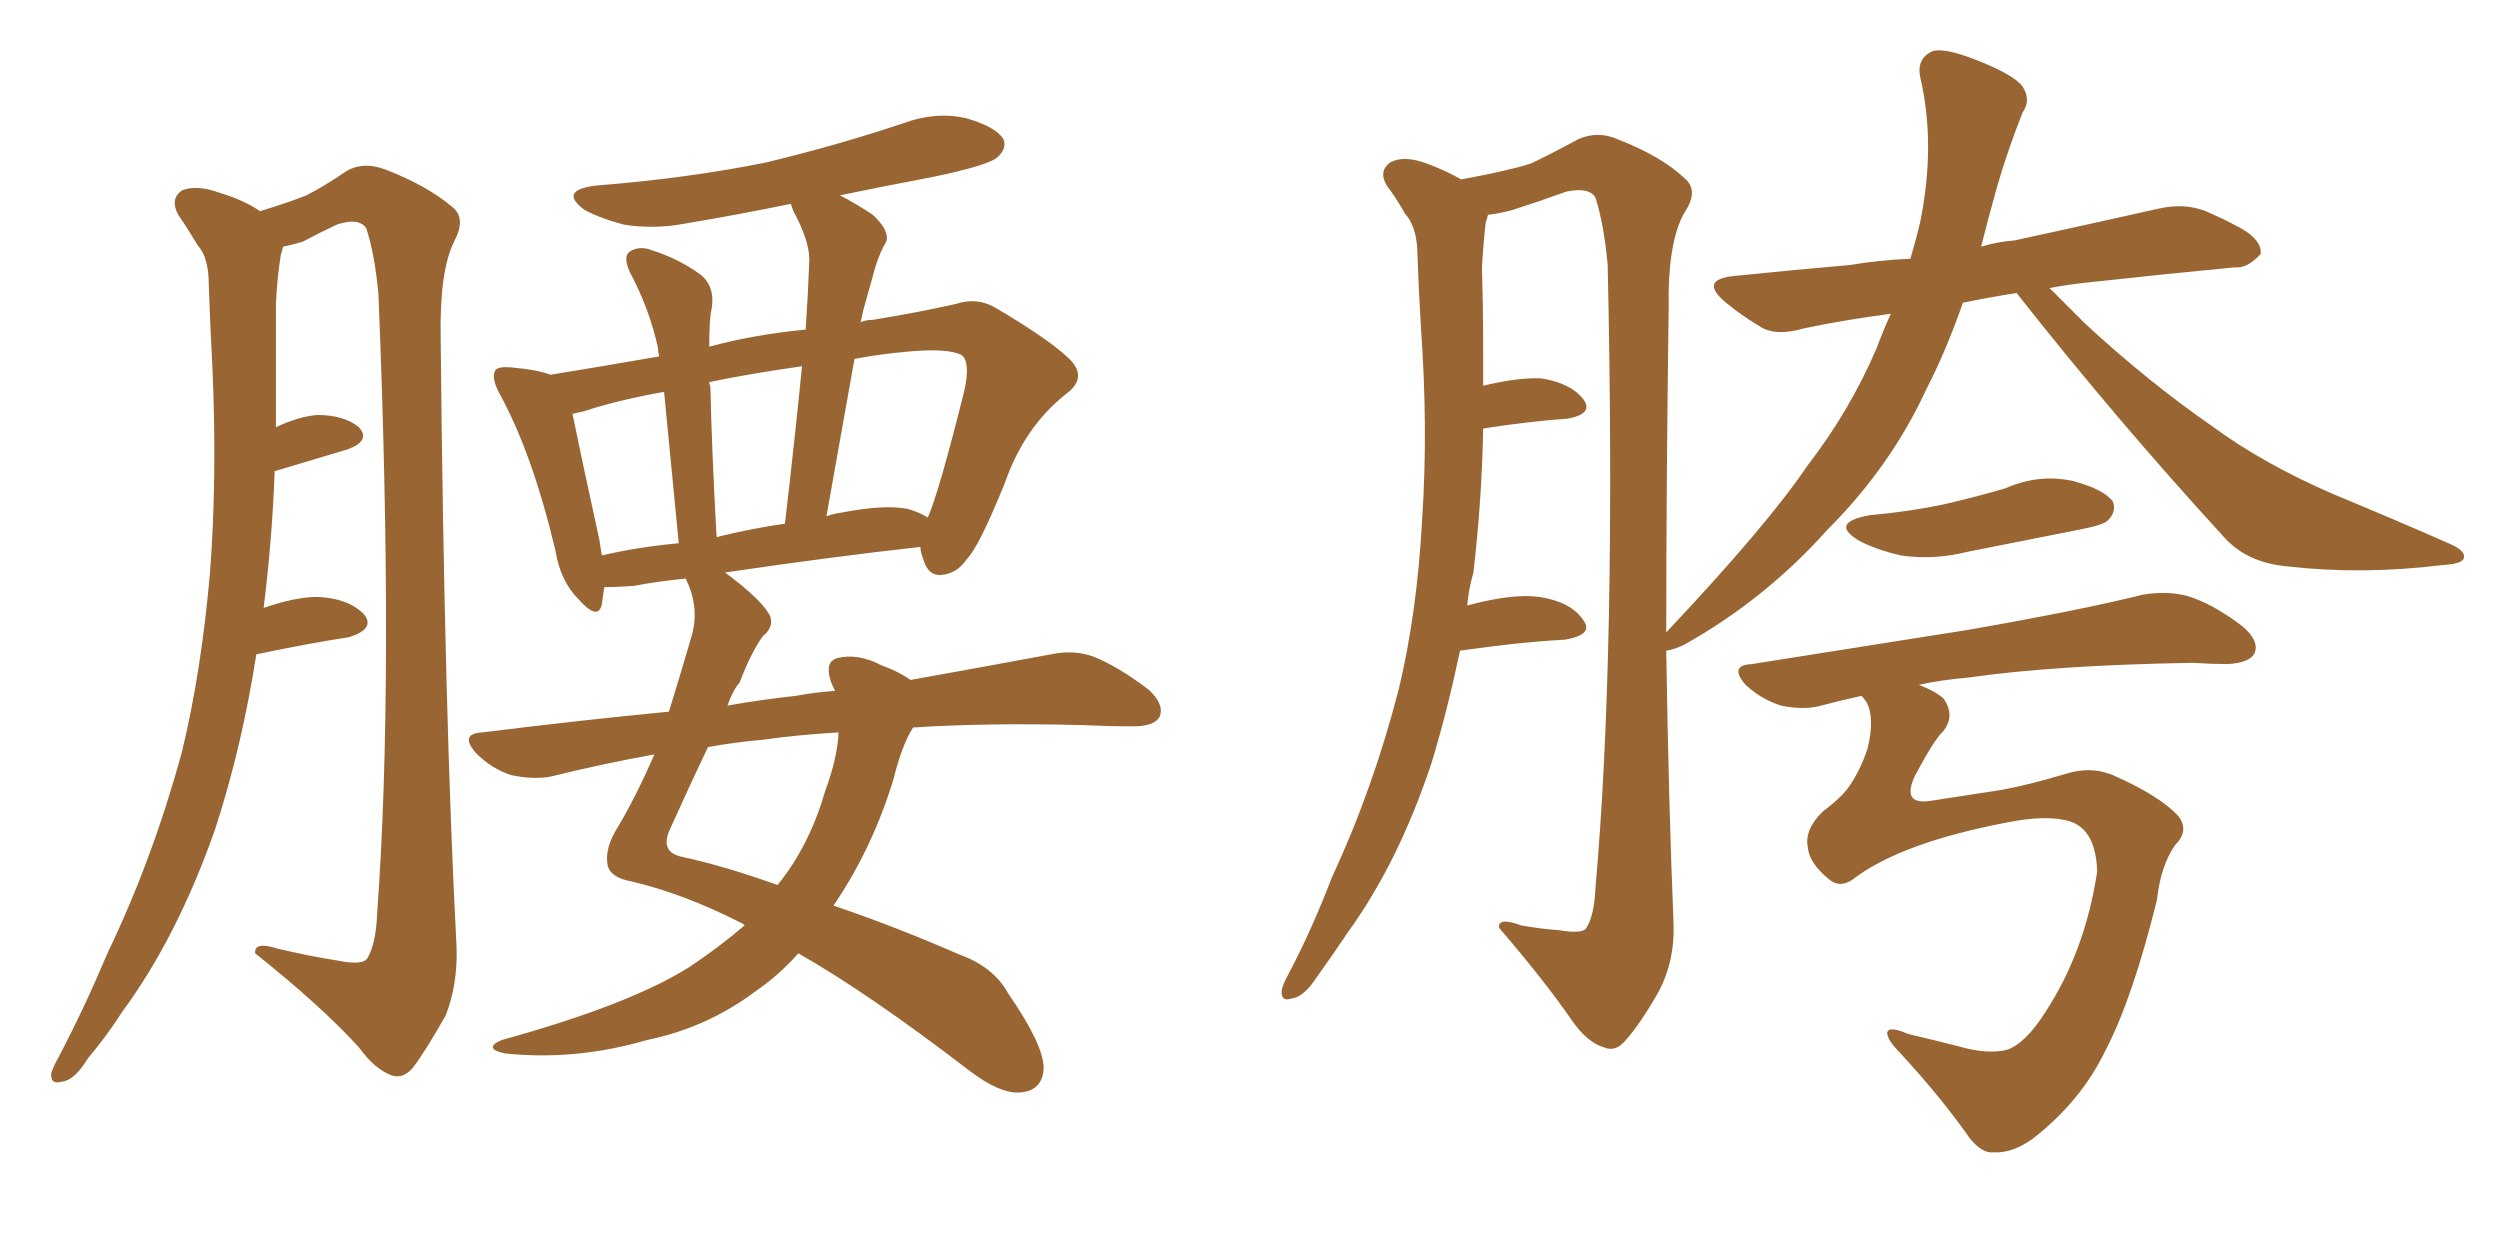 <svg xmlns="http://www.w3.org/2000/svg" xmlns:xlink="http://www.w3.org/1999/xlink" width="300" height="150"><path fill="#996633" padding="10" d="M30.76 78.52L30.76 78.52Q29.00 89.79 25.78 99.61L25.78 99.61Q21.24 112.50 14.65 121.44L14.65 121.44Q12.89 124.22 10.55 127.00L10.55 127.00Q8.94 129.64 7.47 129.79L7.47 129.79Q6.01 130.22 6.15 128.76L6.15 128.76Q6.45 127.88 7.03 126.86L7.03 126.86Q10.11 121.00 12.89 114.40L12.89 114.40Q18.31 103.13 21.83 90.23L21.83 90.23Q24.17 80.57 25.20 68.70L25.20 68.70Q26.07 57.28 25.49 44.09L25.49 44.09Q25.20 38.67 25.05 34.13L25.05 34.13Q25.05 30.91 23.73 29.44L23.73 29.44Q22.41 27.25 21.39 25.78L21.39 25.78Q20.36 23.88 21.83 22.85L21.83 22.85Q23.58 22.12 26.37 23.14L26.37 23.14Q29.30 24.02 31.20 25.34L31.20 25.34Q34.57 24.32 36.77 23.44L36.77 23.44Q38.82 22.41 41.60 20.51L41.60 20.51Q43.65 19.34 46.29 20.36L46.29 20.36Q51.27 22.27 54.35 24.90L54.35 24.90Q55.96 26.22 54.49 29.00L54.49 29.00Q52.73 32.52 52.88 40.58L52.88 40.58Q53.32 85.84 54.79 113.67L54.79 113.67Q54.93 118.21 53.47 121.88L53.47 121.88Q50.98 126.27 49.51 128.17L49.51 128.17Q48.34 129.49 47.02 129.05L47.02 129.05Q44.97 128.32 43.07 125.68L43.07 125.68Q38.53 120.70 30.62 114.40L30.62 114.40Q30.47 112.94 33.25 113.82L33.25 113.82Q36.91 114.70 40.58 115.28L40.58 115.28Q43.51 115.87 44.09 114.99L44.09 114.99Q45.12 113.23 45.26 109.57L45.26 109.57Q47.31 81.59 45.41 35.30L45.41 35.30Q44.97 30.47 43.95 27.39L43.95 27.39Q43.07 26.07 40.43 26.95L40.43 26.95Q38.23 27.98 36.33 29.00L36.33 29.00Q34.86 29.44 33.98 29.59L33.98 29.59Q33.84 30.03 33.69 30.62L33.69 30.62Q33.25 33.40 33.11 36.47L33.11 36.47Q33.11 41.46 33.11 46.88L33.11 46.88Q33.11 48.93 33.11 51.27L33.11 51.27Q35.89 49.95 38.09 49.80L38.09 49.80Q41.31 49.80 43.07 51.27L43.07 51.27Q44.53 52.88 41.75 53.91L41.75 53.91Q37.79 55.08 32.96 56.54L32.96 56.54Q32.67 64.60 31.64 72.95L31.64 72.95Q35.45 71.63 38.09 71.63L38.09 71.63Q41.75 71.78 43.65 73.68L43.65 73.68Q45.12 75.44 41.89 76.46L41.89 76.46Q37.06 77.20 30.76 78.52ZM89.36 111.04L89.36 111.04Q89.06 110.74 88.92 110.74L88.92 110.74Q82.03 107.23 75.73 105.76L75.73 105.76Q73.39 105.32 72.95 104.00L72.95 104.00Q72.51 102.10 73.83 99.76L73.83 99.76Q76.17 95.95 78.52 90.53L78.52 90.53Q72.07 91.70 66.21 93.16L66.21 93.16Q64.16 93.60 61.38 93.02L61.38 93.02Q59.03 92.29 57.13 90.38L57.13 90.38Q55.08 88.04 57.86 87.89L57.86 87.89Q69.58 86.43 80.27 85.40L80.27 85.40Q81.59 81.15 82.91 76.61L82.91 76.61Q83.94 73.39 82.62 70.17L82.62 70.17Q82.32 69.58 82.32 69.43L82.32 69.43Q79.10 69.73 76.03 70.31L76.03 70.31Q73.97 70.46 72.51 70.46L72.51 70.46Q72.36 71.48 72.22 72.51L72.22 72.51Q71.78 74.56 69.43 71.92L69.43 71.92Q67.24 69.73 66.65 66.06L66.65 66.06Q63.87 54.35 59.91 47.17L59.91 47.17Q58.89 45.26 59.47 44.38L59.47 44.38Q59.91 43.95 61.38 44.09L61.38 44.09Q64.60 44.38 66.06 44.97L66.06 44.97Q71.48 44.09 79.10 42.77L79.10 42.77Q78.96 42.19 78.96 41.75L78.96 41.75Q77.93 37.06 75.59 32.67L75.59 32.67Q74.71 30.76 75.59 30.18L75.59 30.18Q76.76 29.44 78.22 30.03L78.22 30.03Q81.45 31.05 84.08 32.96L84.08 32.96Q85.84 34.42 85.40 37.06L85.40 37.06Q85.11 38.09 85.11 41.60L85.11 41.60Q90.53 40.14 96.68 39.55L96.68 39.55Q96.97 35.16 97.12 31.20L97.12 31.20Q97.12 28.86 95.21 25.34L95.21 25.34Q94.92 24.61 94.92 24.46L94.92 24.46Q88.48 25.78 82.32 26.81L82.32 26.81Q78.52 27.54 74.85 26.95L74.85 26.95Q72.07 26.22 70.17 25.20L70.17 25.20Q66.94 22.85 71.48 22.27L71.48 22.27Q82.62 21.39 91.99 19.48L91.99 19.48Q100.49 17.43 108.40 14.79L108.40 14.79Q112.35 13.33 116.02 14.21L116.02 14.21Q119.53 15.23 120.41 16.70L120.41 16.70Q120.85 17.72 119.82 18.75L119.82 18.75Q118.95 19.78 111.91 21.24L111.91 21.24Q105.76 22.41 100.78 23.44L100.78 23.44Q102.54 24.32 104.74 25.78L104.74 25.78Q106.79 27.69 106.35 29.00L106.35 29.00Q105.62 30.18 105.03 32.08L105.03 32.08Q104.44 34.13 103.56 37.35L103.56 37.35Q103.42 38.09 103.27 38.67L103.27 38.67Q103.86 38.38 104.74 38.38L104.74 38.38Q110.16 37.50 114.70 36.47L114.70 36.47Q117.33 35.60 119.68 37.06L119.68 37.06Q126.12 40.87 128.47 43.21L128.47 43.21Q130.52 45.41 127.88 47.31L127.88 47.31Q122.90 51.27 120.56 58.01L120.56 58.01Q117.48 65.63 116.02 67.09L116.02 67.09Q114.84 68.85 112.94 68.99L112.94 68.99Q111.33 69.14 110.74 66.94L110.74 66.94Q110.45 66.21 110.45 65.63L110.45 65.63Q99.90 66.80 87.01 68.70L87.01 68.70Q91.55 72.07 92.43 73.97L92.43 73.97Q92.87 75.29 91.55 76.32L91.55 76.32Q90.09 78.37 88.77 81.88L88.77 81.88Q87.89 82.91 87.30 84.67L87.30 84.67Q91.41 83.94 95.51 83.50L95.51 83.50Q97.85 83.06 100.20 82.91L100.20 82.91Q99.76 82.03 99.61 81.45L99.61 81.45Q99.02 79.39 100.49 78.96L100.49 78.96Q102.98 78.37 105.76 79.83L105.76 79.83Q107.81 80.57 109.28 81.59L109.28 81.59Q119.09 79.83 126.12 78.52L126.12 78.52Q128.91 77.93 131.25 78.81L131.25 78.81Q134.18 79.98 137.84 82.76L137.84 82.76Q139.75 84.52 139.16 85.99L139.16 85.99Q138.57 87.16 135.94 87.16L135.94 87.16Q133.01 87.16 129.79 87.01L129.79 87.01Q118.51 86.72 109.57 87.30L109.57 87.30Q108.25 89.36 107.23 93.46L107.23 93.46Q104.74 101.66 100.20 108.40L100.20 108.40Q100.05 108.54 100.05 108.69L100.05 108.69Q107.08 111.04 115.14 114.55L115.14 114.55Q119.24 116.02 121.00 119.24L121.00 119.24Q125.24 125.39 125.24 128.17L125.24 128.17Q125.10 130.96 122.31 131.10L122.31 131.10Q119.97 131.25 116.31 128.47L116.31 128.47Q104.30 119.24 95.80 114.40L95.80 114.40Q93.46 117.04 90.67 118.95L90.67 118.95Q84.81 123.34 77.64 124.80L77.64 124.80Q69.14 127.29 60.64 126.42L60.64 126.42Q57.86 125.83 60.21 124.80L60.21 124.80Q75.59 120.56 82.76 116.02L82.76 116.02Q86.28 113.67 89.36 111.04ZM99.02 94.92L99.02 94.92Q100.49 90.97 100.63 87.89L100.63 87.89Q95.65 88.18 91.55 88.77L91.55 88.77Q88.18 89.06 84.96 89.65L84.96 89.65Q83.06 93.60 80.42 99.46L80.42 99.46Q79.10 102.25 81.88 102.83L81.88 102.83Q86.72 103.86 93.31 106.20L93.31 106.20Q97.12 101.51 99.02 94.92ZM108.98 61.08L108.98 61.08Q110.45 61.52 111.33 62.11L111.33 62.11Q112.65 59.18 115.72 46.88L115.72 46.88Q116.46 43.51 115.43 42.63L115.43 42.63Q113.82 41.75 108.98 42.19L108.98 42.19Q105.62 42.48 102.54 43.07L102.54 43.07Q100.93 52.15 99.17 61.96L99.17 61.96Q99.90 61.67 100.93 61.52L100.93 61.52Q106.20 60.50 108.98 61.08ZM85.99 64.45L85.99 64.45Q90.09 63.43 94.19 62.84L94.19 62.84Q95.36 52.88 96.24 43.95L96.24 43.95Q90.09 44.82 85.11 45.85L85.11 45.85Q85.11 46.00 85.25 46.44L85.25 46.44Q85.40 53.76 85.99 64.45ZM72.22 66.65L72.22 66.65L72.22 66.65Q76.61 65.63 81.45 65.19L81.45 65.19Q80.27 53.17 79.69 47.02L79.69 47.02Q73.97 48.05 70.02 49.37L70.02 49.37Q69.29 49.51 68.70 49.66L68.70 49.66Q69.58 54.05 71.92 64.75L71.92 64.75Q72.07 65.63 72.22 66.65ZM241.99 35.16L241.99 35.16Q238.33 35.74 235.55 36.33L235.55 36.33Q233.50 42.19 231.15 46.73L231.15 46.73Q226.90 55.96 219.29 63.57L219.29 63.57Q211.82 71.92 202.15 77.34L202.15 77.34Q200.98 77.93 199.95 78.08L199.95 78.08Q200.24 96.68 200.83 110.89L200.83 110.89Q200.98 115.28 199.07 118.95L199.07 118.95Q196.73 123.05 194.97 124.95L194.97 124.95Q193.80 126.27 192.48 125.68L192.48 125.68Q190.43 125.10 188.53 122.31L188.53 122.31Q185.30 117.63 179.88 111.33L179.88 111.33Q179.74 110.01 182.52 111.04L182.52 111.04Q184.86 111.47 187.06 111.62L187.06 111.62Q189.70 112.06 190.28 111.47L190.28 111.47Q191.31 110.01 191.46 106.49L191.46 106.49Q193.95 78.37 192.92 31.79L192.92 31.79Q192.48 26.95 191.46 23.73L191.46 23.73Q190.72 22.41 187.94 23.00L187.94 23.00Q184.72 24.17 181.49 25.20L181.49 25.20Q179.88 25.63 178.56 25.78L178.56 25.78Q178.42 26.22 178.27 26.81L178.27 26.81Q177.98 29.44 177.83 32.23L177.83 32.23Q177.98 36.77 177.98 42.04L177.98 42.04Q177.98 44.09 177.98 46.29L177.98 46.29Q182.23 45.26 185.01 45.41L185.01 45.41Q188.53 46.00 189.99 47.90L189.99 47.90Q191.31 49.66 188.09 50.24L188.09 50.24Q183.69 50.54 177.98 51.42L177.98 51.42Q177.83 59.91 176.81 68.70L176.81 68.70Q176.22 70.75 176.07 72.66L176.07 72.66Q181.49 71.19 184.72 71.63L184.72 71.63Q188.53 72.22 189.99 74.41L189.99 74.41Q191.31 76.17 187.79 76.76L187.79 76.76Q182.37 77.05 175.20 78.08L175.20 78.08Q173.73 85.11 171.83 91.41L171.83 91.41Q167.87 103.42 161.72 111.91L161.72 111.91Q159.96 114.55 158.06 117.19L158.06 117.19Q156.45 119.68 154.98 119.82L154.98 119.82Q153.66 120.26 153.81 118.80L153.81 118.80Q153.96 118.07 154.54 117.04L154.54 117.04Q157.47 111.47 159.81 105.32L159.81 105.32Q164.79 94.63 167.87 82.62L167.87 82.62Q170.07 73.39 170.65 62.40L170.65 62.40Q171.39 51.56 170.51 39.26L170.51 39.26Q170.21 34.28 170.07 29.88L170.07 29.88Q169.92 27.10 168.60 25.63L168.60 25.63Q167.43 23.58 166.41 22.27L166.41 22.27Q165.38 20.51 166.85 19.48L166.85 19.48Q168.46 18.60 171.24 19.63L171.24 19.63Q173.58 20.51 175.34 21.53L175.34 21.53Q180.91 20.51 183.69 19.63L183.69 19.63Q185.89 18.60 189.40 16.70L189.40 16.70Q191.75 15.67 194.09 16.70L194.09 16.70Q199.37 18.75 202.15 21.39L202.15 21.39Q203.91 22.85 202.15 25.49L202.15 25.49Q200.10 29.00 200.24 37.06L200.24 37.06Q199.95 58.15 199.95 75.88L199.95 75.88Q212.11 62.99 216.94 55.81L216.94 55.81Q221.92 49.37 225.15 41.89L225.15 41.89Q226.03 39.55 226.90 37.65L226.90 37.65Q221.34 38.38 216.50 39.40L216.50 39.40Q212.99 40.43 211.08 39.11L211.08 39.11Q208.89 37.79 207.13 36.33L207.13 36.33Q203.76 33.54 208.15 33.11L208.15 33.11Q215.48 32.37 222.07 31.79L222.07 31.79Q225.59 31.20 229.25 31.05L229.25 31.05Q229.98 28.56 230.42 26.66L230.42 26.66Q232.32 17.29 230.42 9.23L230.42 9.23Q229.98 7.03 231.88 6.15L231.88 6.15Q233.20 5.71 236.72 7.03L236.72 7.03Q241.70 8.94 242.72 10.40L242.72 10.40Q243.75 12.01 242.72 13.48L242.72 13.48Q240.97 17.87 239.65 22.41L239.65 22.41Q238.62 26.07 237.74 29.59L237.74 29.59Q239.79 29.00 241.70 28.86L241.70 28.86Q250.49 26.95 258.98 25.05L258.98 25.05Q262.06 24.32 264.70 25.34L264.70 25.34Q267.04 26.37 268.07 26.95L268.07 26.95Q271.44 28.56 271.29 30.47L271.29 30.47Q269.68 32.23 268.21 32.08L268.21 32.08Q260.45 32.81 251.07 33.84L251.07 33.84Q248.14 34.13 245.95 34.57L245.95 34.57Q247.85 36.47 250.20 38.82L250.20 38.82Q257.81 45.85 265.43 51.12L265.43 51.12Q271.58 55.66 280.08 59.33L280.08 59.33Q287.84 62.55 294.14 65.33L294.14 65.33Q296.04 66.21 295.61 67.09L295.61 67.09Q295.31 67.68 292.97 67.82L292.97 67.82Q283.45 68.99 274.51 67.97L274.51 67.97Q269.53 67.53 266.75 64.31L266.75 64.31Q253.86 50.24 241.99 35.16ZM224.41 61.82L224.41 61.82Q229.25 61.38 233.35 60.50L233.35 60.50Q237.16 59.62 240.67 58.59L240.67 58.59Q244.63 56.84 248.73 57.71L248.73 57.71Q252.54 58.74 253.56 60.21L253.56 60.21Q254.00 61.38 252.98 62.40L252.98 62.40Q252.54 62.99 249.46 63.57L249.46 63.57Q242.72 64.89 236.13 66.21L236.13 66.21Q232.03 67.24 228.08 66.65L228.08 66.65Q225 65.92 223.10 64.89L223.10 64.89Q219.43 62.70 224.41 61.82ZM222.80 105.18L222.80 105.18L222.80 105.18Q220.90 106.79 219.43 105.47L219.43 105.47Q217.09 103.56 216.94 101.66L216.94 101.66Q216.50 99.61 218.70 97.41L218.70 97.41Q221.04 95.65 221.92 94.34L221.92 94.34Q223.24 92.43 224.12 89.79L224.12 89.79Q225 86.13 223.97 84.23L223.97 84.23Q223.54 83.64 223.39 83.50L223.39 83.50Q220.75 84.08 218.55 84.67L218.55 84.67Q216.50 85.25 213.72 84.67L213.72 84.67Q211.38 83.94 209.47 82.18L209.47 82.18Q207.42 79.83 210.21 79.69L210.21 79.69Q224.12 77.49 236.13 75.59L236.13 75.59Q249.61 73.24 257.23 71.34L257.23 71.34Q260.01 70.90 262.35 71.48L262.35 71.48Q265.43 72.36 269.09 75.15L269.09 75.15Q271.14 76.90 270.56 78.37L270.56 78.37Q269.97 79.54 267.33 79.69L267.33 79.69Q265.43 79.69 263.09 79.54L263.09 79.54Q246.39 79.83 236.28 81.30L236.28 81.30Q232.91 81.59 230.27 82.18L230.27 82.18Q232.18 82.91 233.20 83.79L233.20 83.79Q234.67 85.84 233.20 87.74L233.20 87.74Q232.18 88.62 229.83 93.02L229.83 93.02Q228.08 96.68 231.74 96.09L231.74 96.09Q236.57 95.36 240.23 94.78L240.23 94.78Q243.46 94.19 247.85 92.87L247.85 92.87Q251.07 91.85 253.86 93.16L253.86 93.16Q259.13 95.51 261.33 97.85L261.33 97.85Q262.79 99.61 261.04 101.37L261.04 101.37Q259.28 103.86 258.84 107.96L258.84 107.96Q255.91 119.82 252.69 125.98L252.69 125.98Q249.76 132.13 243.90 136.67L243.90 136.67Q241.41 138.43 239.21 138.28L239.21 138.28Q237.89 138.43 236.43 136.67L236.43 136.67Q233.06 131.84 228.08 126.42L228.08 126.42Q226.46 124.80 226.46 123.93L226.46 123.93Q226.61 123.05 228.96 124.07L228.96 124.07Q231.45 124.66 234.96 125.54L234.96 125.54Q238.48 126.56 240.82 125.98L240.82 125.98Q243.02 125.24 245.36 121.58L245.36 121.58Q250.20 114.26 251.66 104.59L251.66 104.59Q251.51 99.61 248.44 98.58L248.44 98.58Q245.65 97.71 240.67 98.73L240.67 98.73Q228.52 101.07 222.80 105.18Z"/></svg>
